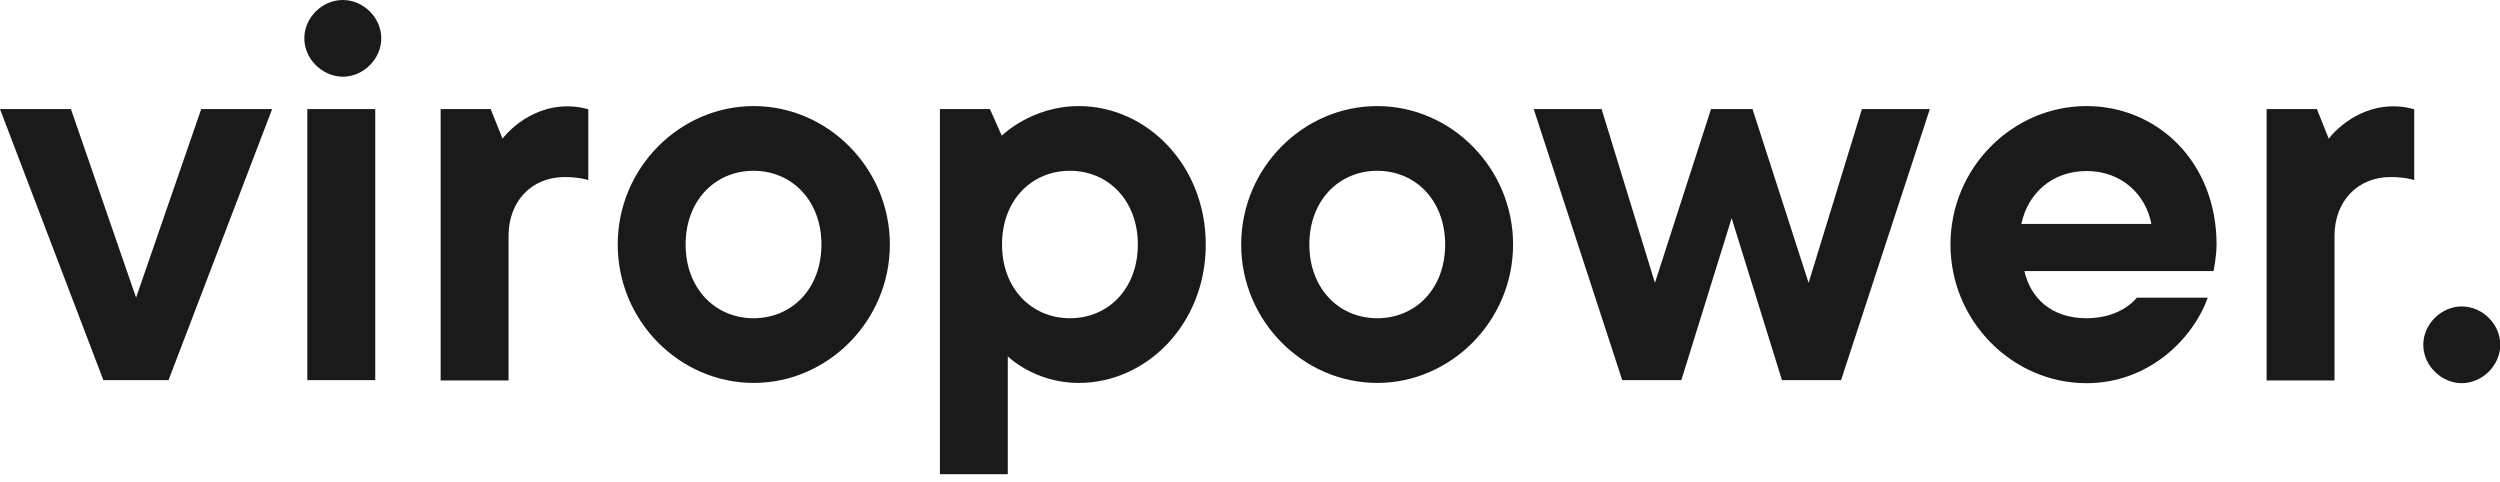 <svg width="140" height="27" fill="none" xmlns="http://www.w3.org/2000/svg"><path d="M0 6.108h3.972l3.648 10.56 3.648-10.56h3.971l-5.802 15.18H5.789L0 6.109ZM17.042 2.149c0-1.166 1-2.149 2.155-2.149 1.155 0 2.155.983 2.155 2.149 0 1.151-1 2.148-2.155 2.148-1.155-.014-2.155-.997-2.155-2.148Zm.169 3.96h3.803v15.18H17.21V6.11ZM24.662 6.109h2.817l.662 1.657s1.324-1.812 3.648-1.812c.662 0 1.155.169 1.155.169v3.96s-.493-.169-1.324-.169c-1.817 0-3.141 1.32-3.141 3.3v8.09h-3.803V6.108h-.014ZM34.592 13.692c0-4.297 3.479-7.752 7.62-7.752 4.14 0 7.62 3.469 7.62 7.752 0 4.283-3.48 7.752-7.62 7.752-4.141 0-7.62-3.455-7.62-7.752Zm11.408 0c0-2.471-1.662-4.128-3.803-4.128-2.14 0-3.802 1.657-3.802 4.128 0 2.472 1.662 4.129 3.802 4.129 2.141 0 3.803-1.643 3.803-4.129ZM52.62 6.109h2.817l.662 1.489s1.662-1.658 4.31-1.658c3.803 0 7.113 3.3 7.113 7.752s-3.31 7.752-7.113 7.752c-2.479 0-3.972-1.489-3.972-1.489v6.6h-3.803V6.11h-.014Zm11.099 7.583c0-2.471-1.662-4.128-3.803-4.128-2.155 0-3.803 1.657-3.803 4.128 0 2.472 1.662 4.129 3.803 4.129 2.14 0 3.803-1.643 3.803-4.129ZM69.507 13.692c0-4.297 3.479-7.752 7.62-7.752 4.14 0 7.605 3.469 7.605 7.752 0 4.283-3.479 7.752-7.606 7.752-4.126 0-7.62-3.455-7.62-7.752Zm11.422 0c0-2.471-1.662-4.128-3.803-4.128-2.14 0-3.802 1.657-3.802 4.128 0 2.472 1.662 4.129 3.802 4.129 2.141 0 3.803-1.643 3.803-4.129ZM85.888 6.108h3.802l2.986 9.732 3.141-9.732h2.324l3.141 9.732 2.986-9.732h3.803l-4.972 15.18h-3.31l-2.817-9.07-2.817 9.07h-3.31l-4.957-15.18ZM109.226 13.692c0-4.297 3.478-7.752 7.619-7.752 3.972 0 7.282 3.132 7.282 7.752 0 .66-.169 1.489-.169 1.489h-10.592c.338 1.488 1.493 2.64 3.479 2.64s2.817-1.152 2.817-1.152h3.972c-.831 2.317-3.31 4.789-6.789 4.789-4.141 0-7.619-3.469-7.619-7.766Zm11.253-1.151c-.324-1.657-1.662-2.963-3.634-2.963-1.986 0-3.31 1.32-3.648 2.963h7.282ZM126.93 6.109h2.817l.662 1.657s1.324-1.812 3.633-1.812c.662 0 1.155.169 1.155.169v3.96s-.493-.169-1.324-.169c-1.817 0-3.14 1.32-3.14 3.3v8.09h-3.803V6.108ZM135.704 19.309c0-1.152 1-2.149 2.155-2.149 1.155 0 2.155.983 2.155 2.149 0 1.151-1 2.148-2.155 2.148-1.155 0-2.155-.997-2.155-2.148Z" fill="#1A1A1A"/></svg>